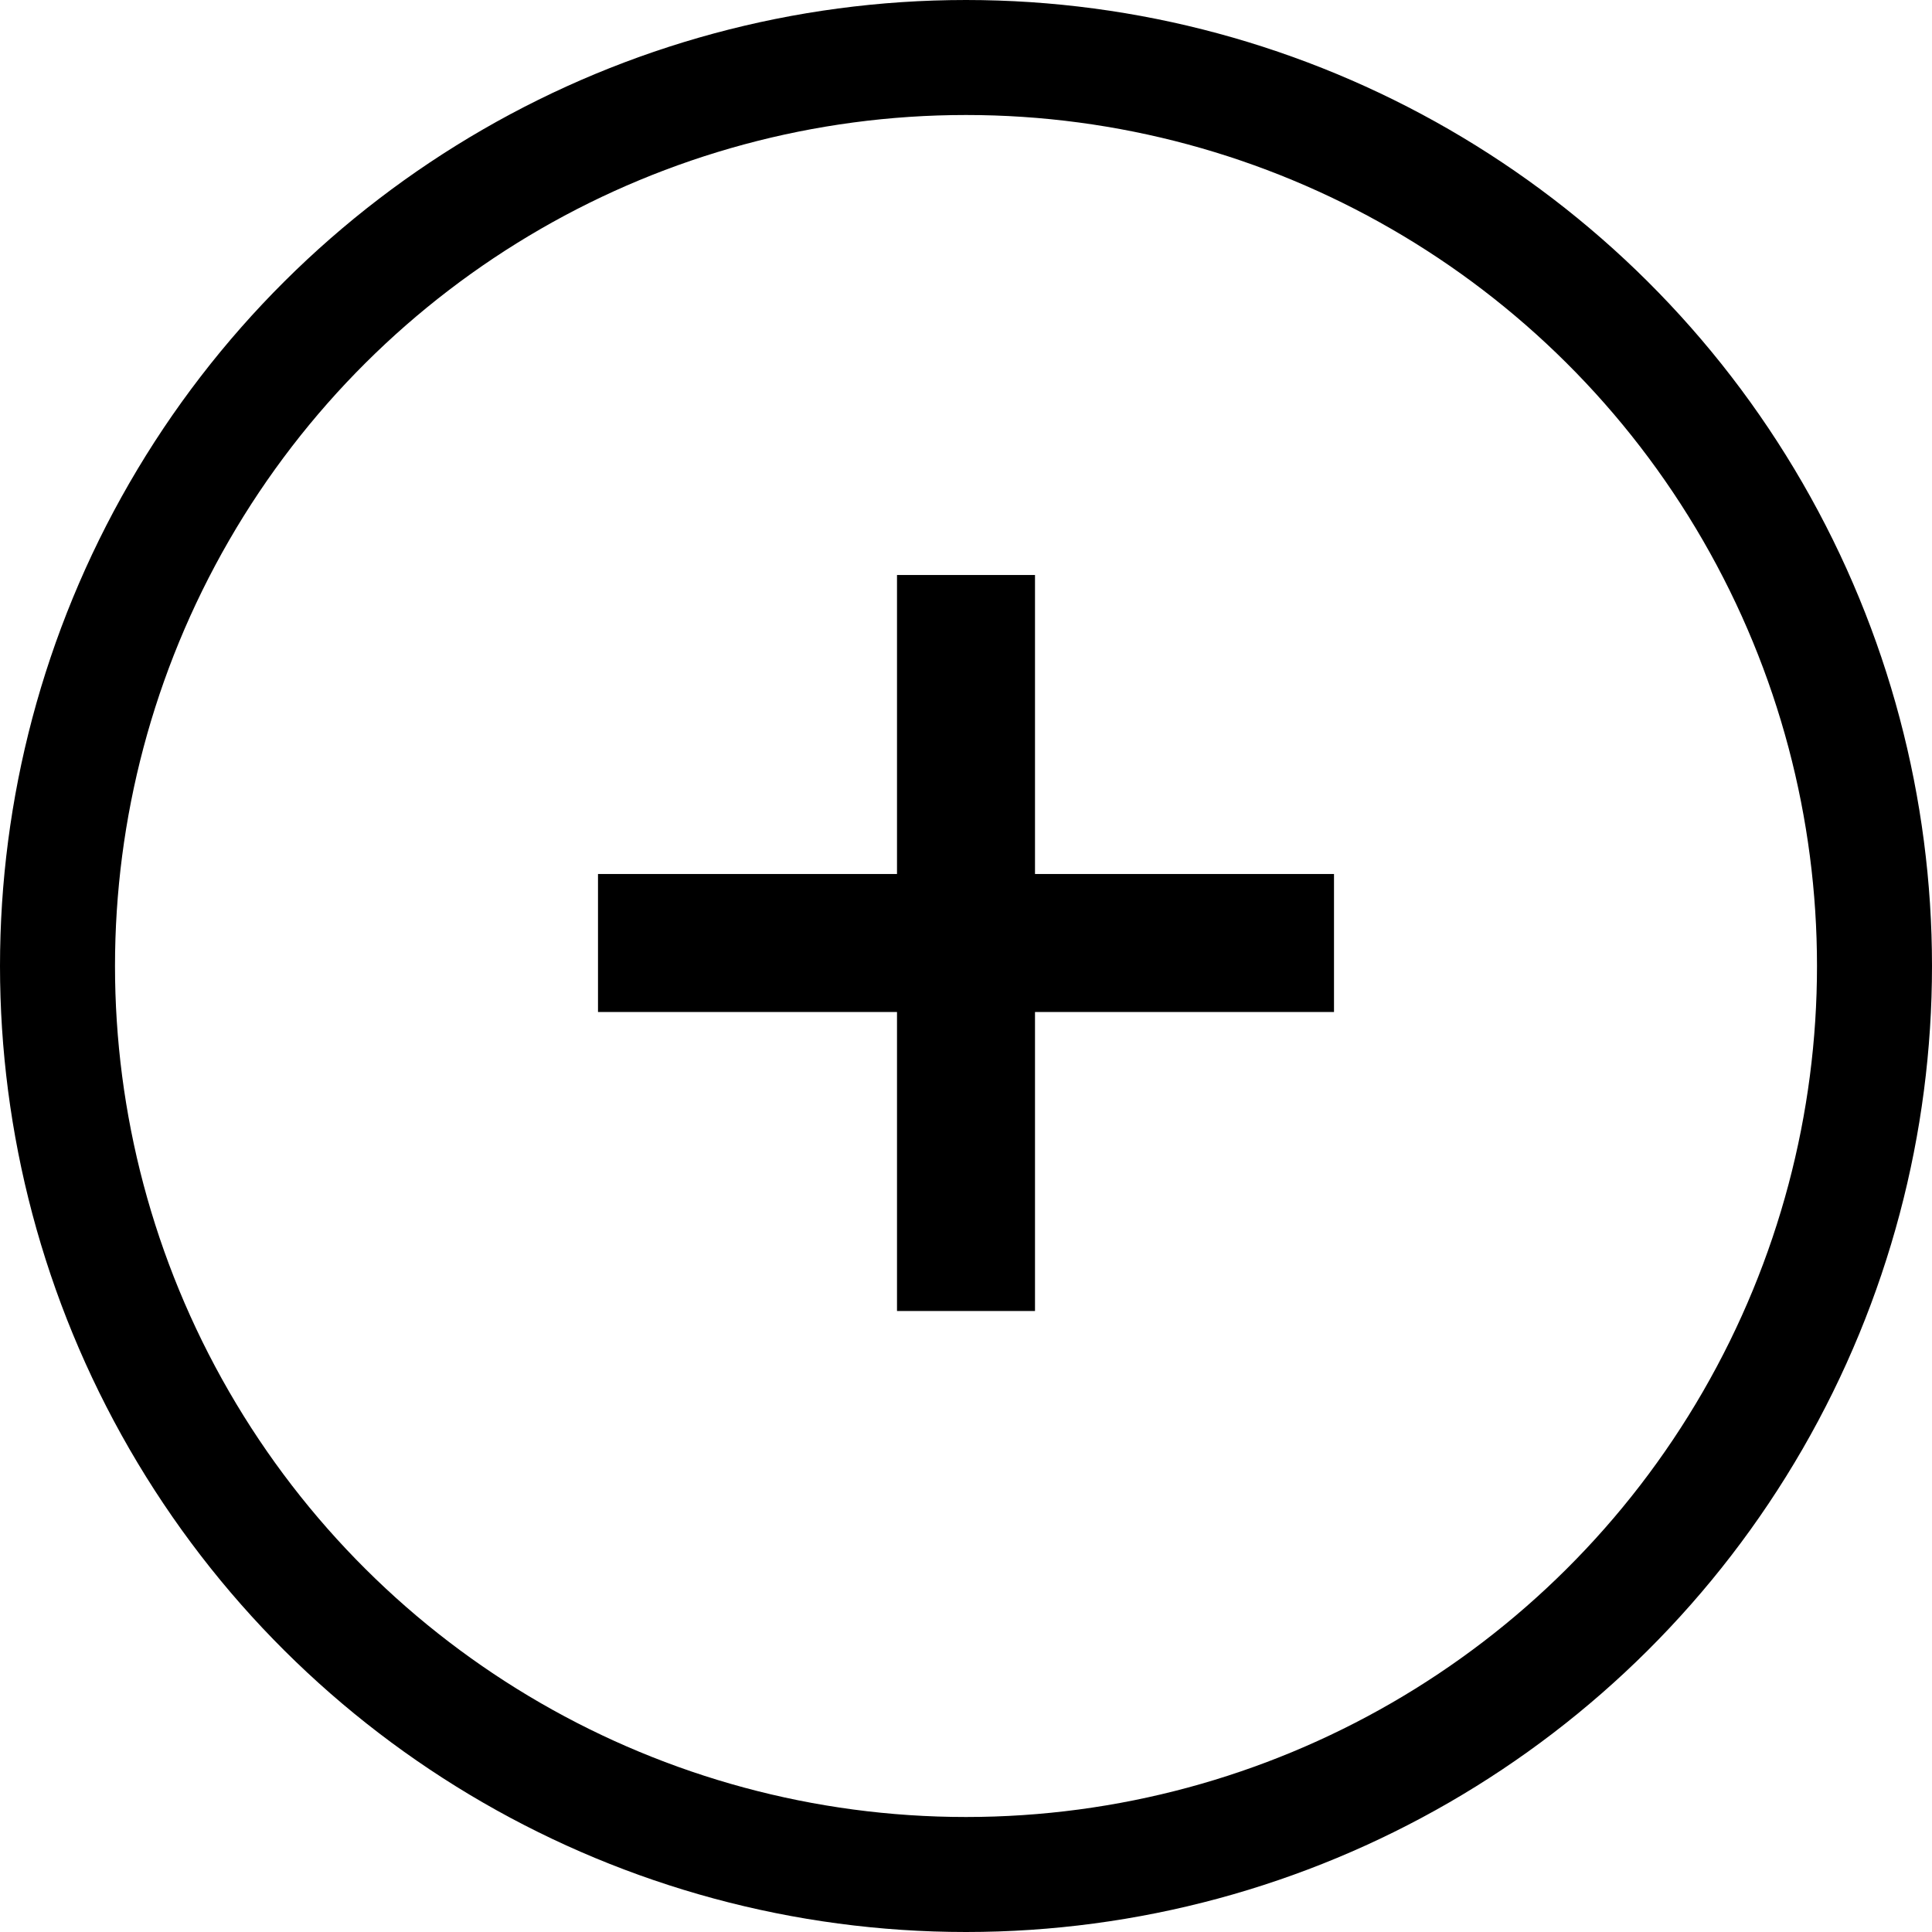 <svg width="21" height="21" viewBox="0 0 21 21" fill="none" xmlns="http://www.w3.org/2000/svg">
<circle cx="10.5" cy="10.5" r="9.875" transform="rotate(90 10.5 10.5)" stroke="black" stroke-width="1.25"/>
<rect x="14.5" y="9.5" width="1.5" height="8" transform="rotate(90 14.5 9.5)" fill="black"/>
<rect x="11.25" y="14.25" width="1.5" height="8" transform="rotate(-180 11.25 14.25)" fill="black"/>
</svg>
